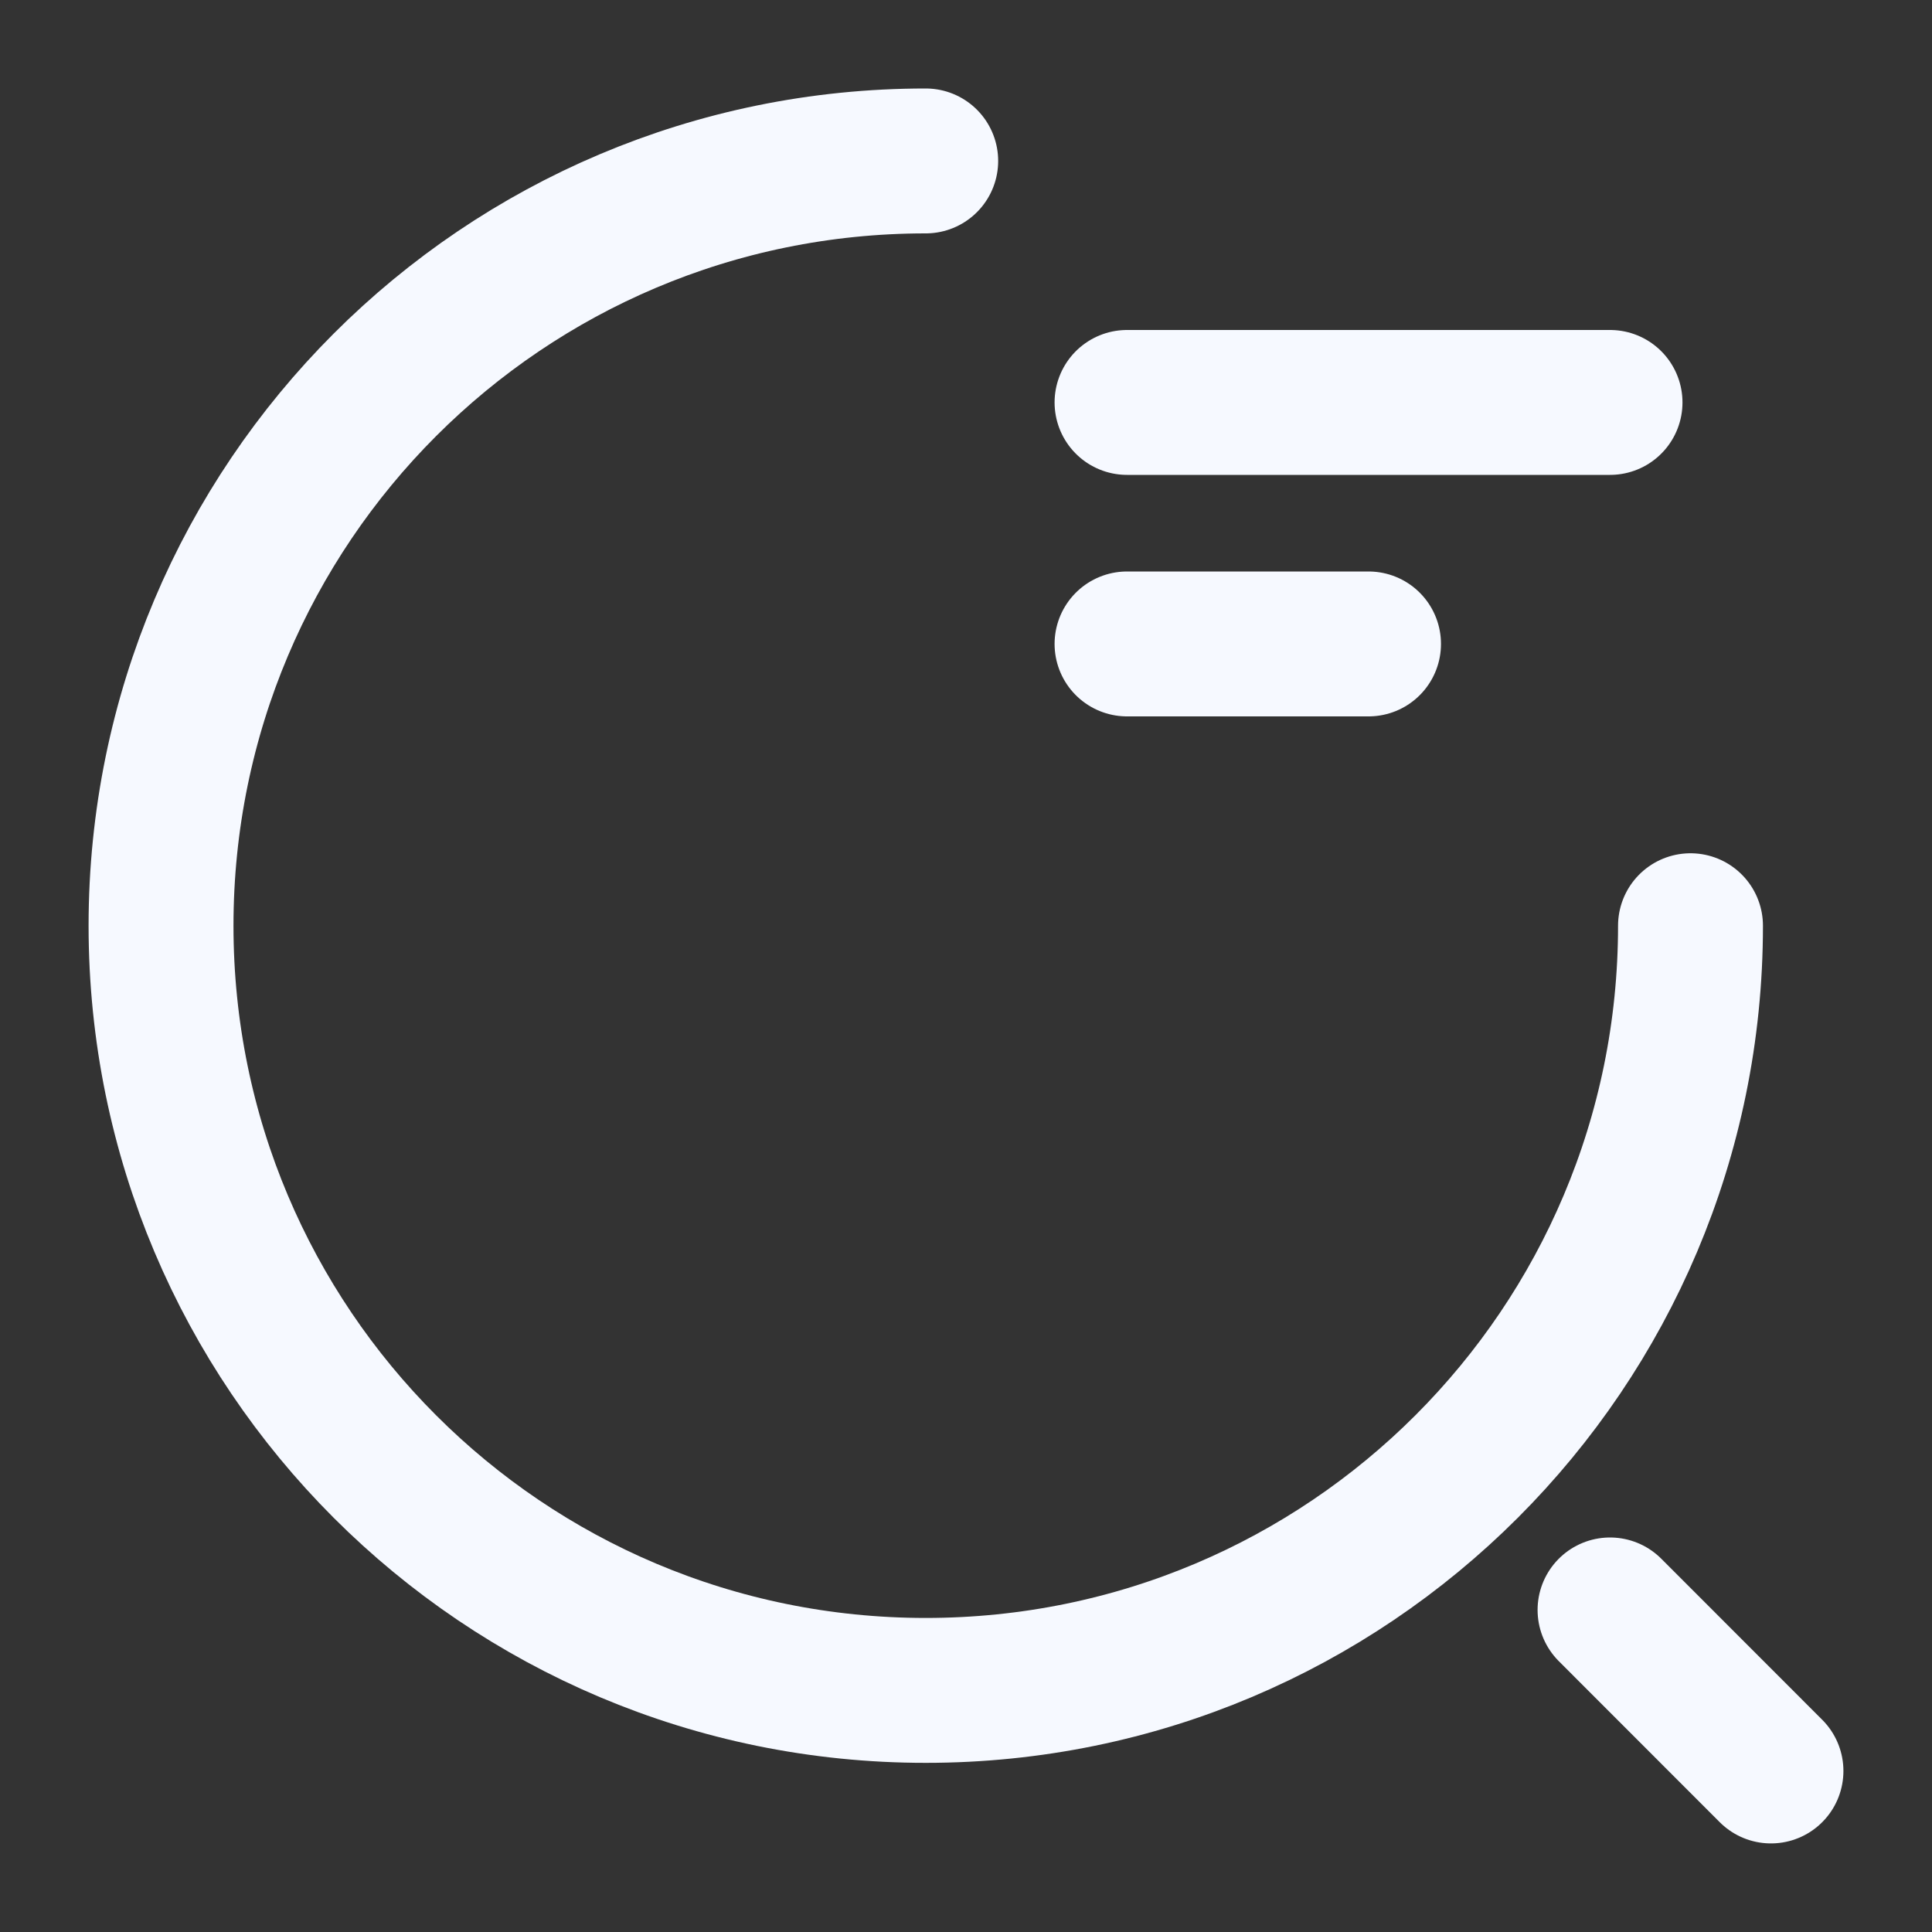 <svg width="20" height="20" viewBox="0 0 20 20" fill="none" xmlns="http://www.w3.org/2000/svg">
<rect x="0" y="0" width="20" height="20" fill="#333333" stroke="none"/>
<path d="M11.667 4.166H16.667" stroke="#F6F9FF" stroke-width="1.5" stroke-linecap="round" stroke-linejoin="round"/>
<path d="M11.667 6.666H14.167" stroke="#F6F9FF" stroke-width="1.5" stroke-linecap="round" stroke-linejoin="round"/>
<path d="M17.5 9.583C17.5 13.958 13.958 17.499 9.583 17.499C5.208 17.499 1.667 13.958 1.667 9.583C1.667 5.208 5.208 1.666 9.583 1.666" stroke="#F6F9FF" stroke-width="1.5" stroke-linecap="round" stroke-linejoin="round"/>
<path d="M18.333 18.333L16.667 16.666" stroke="#F6F9FF" stroke-width="1.5" stroke-linecap="round" stroke-linejoin="round"/>
</svg>

